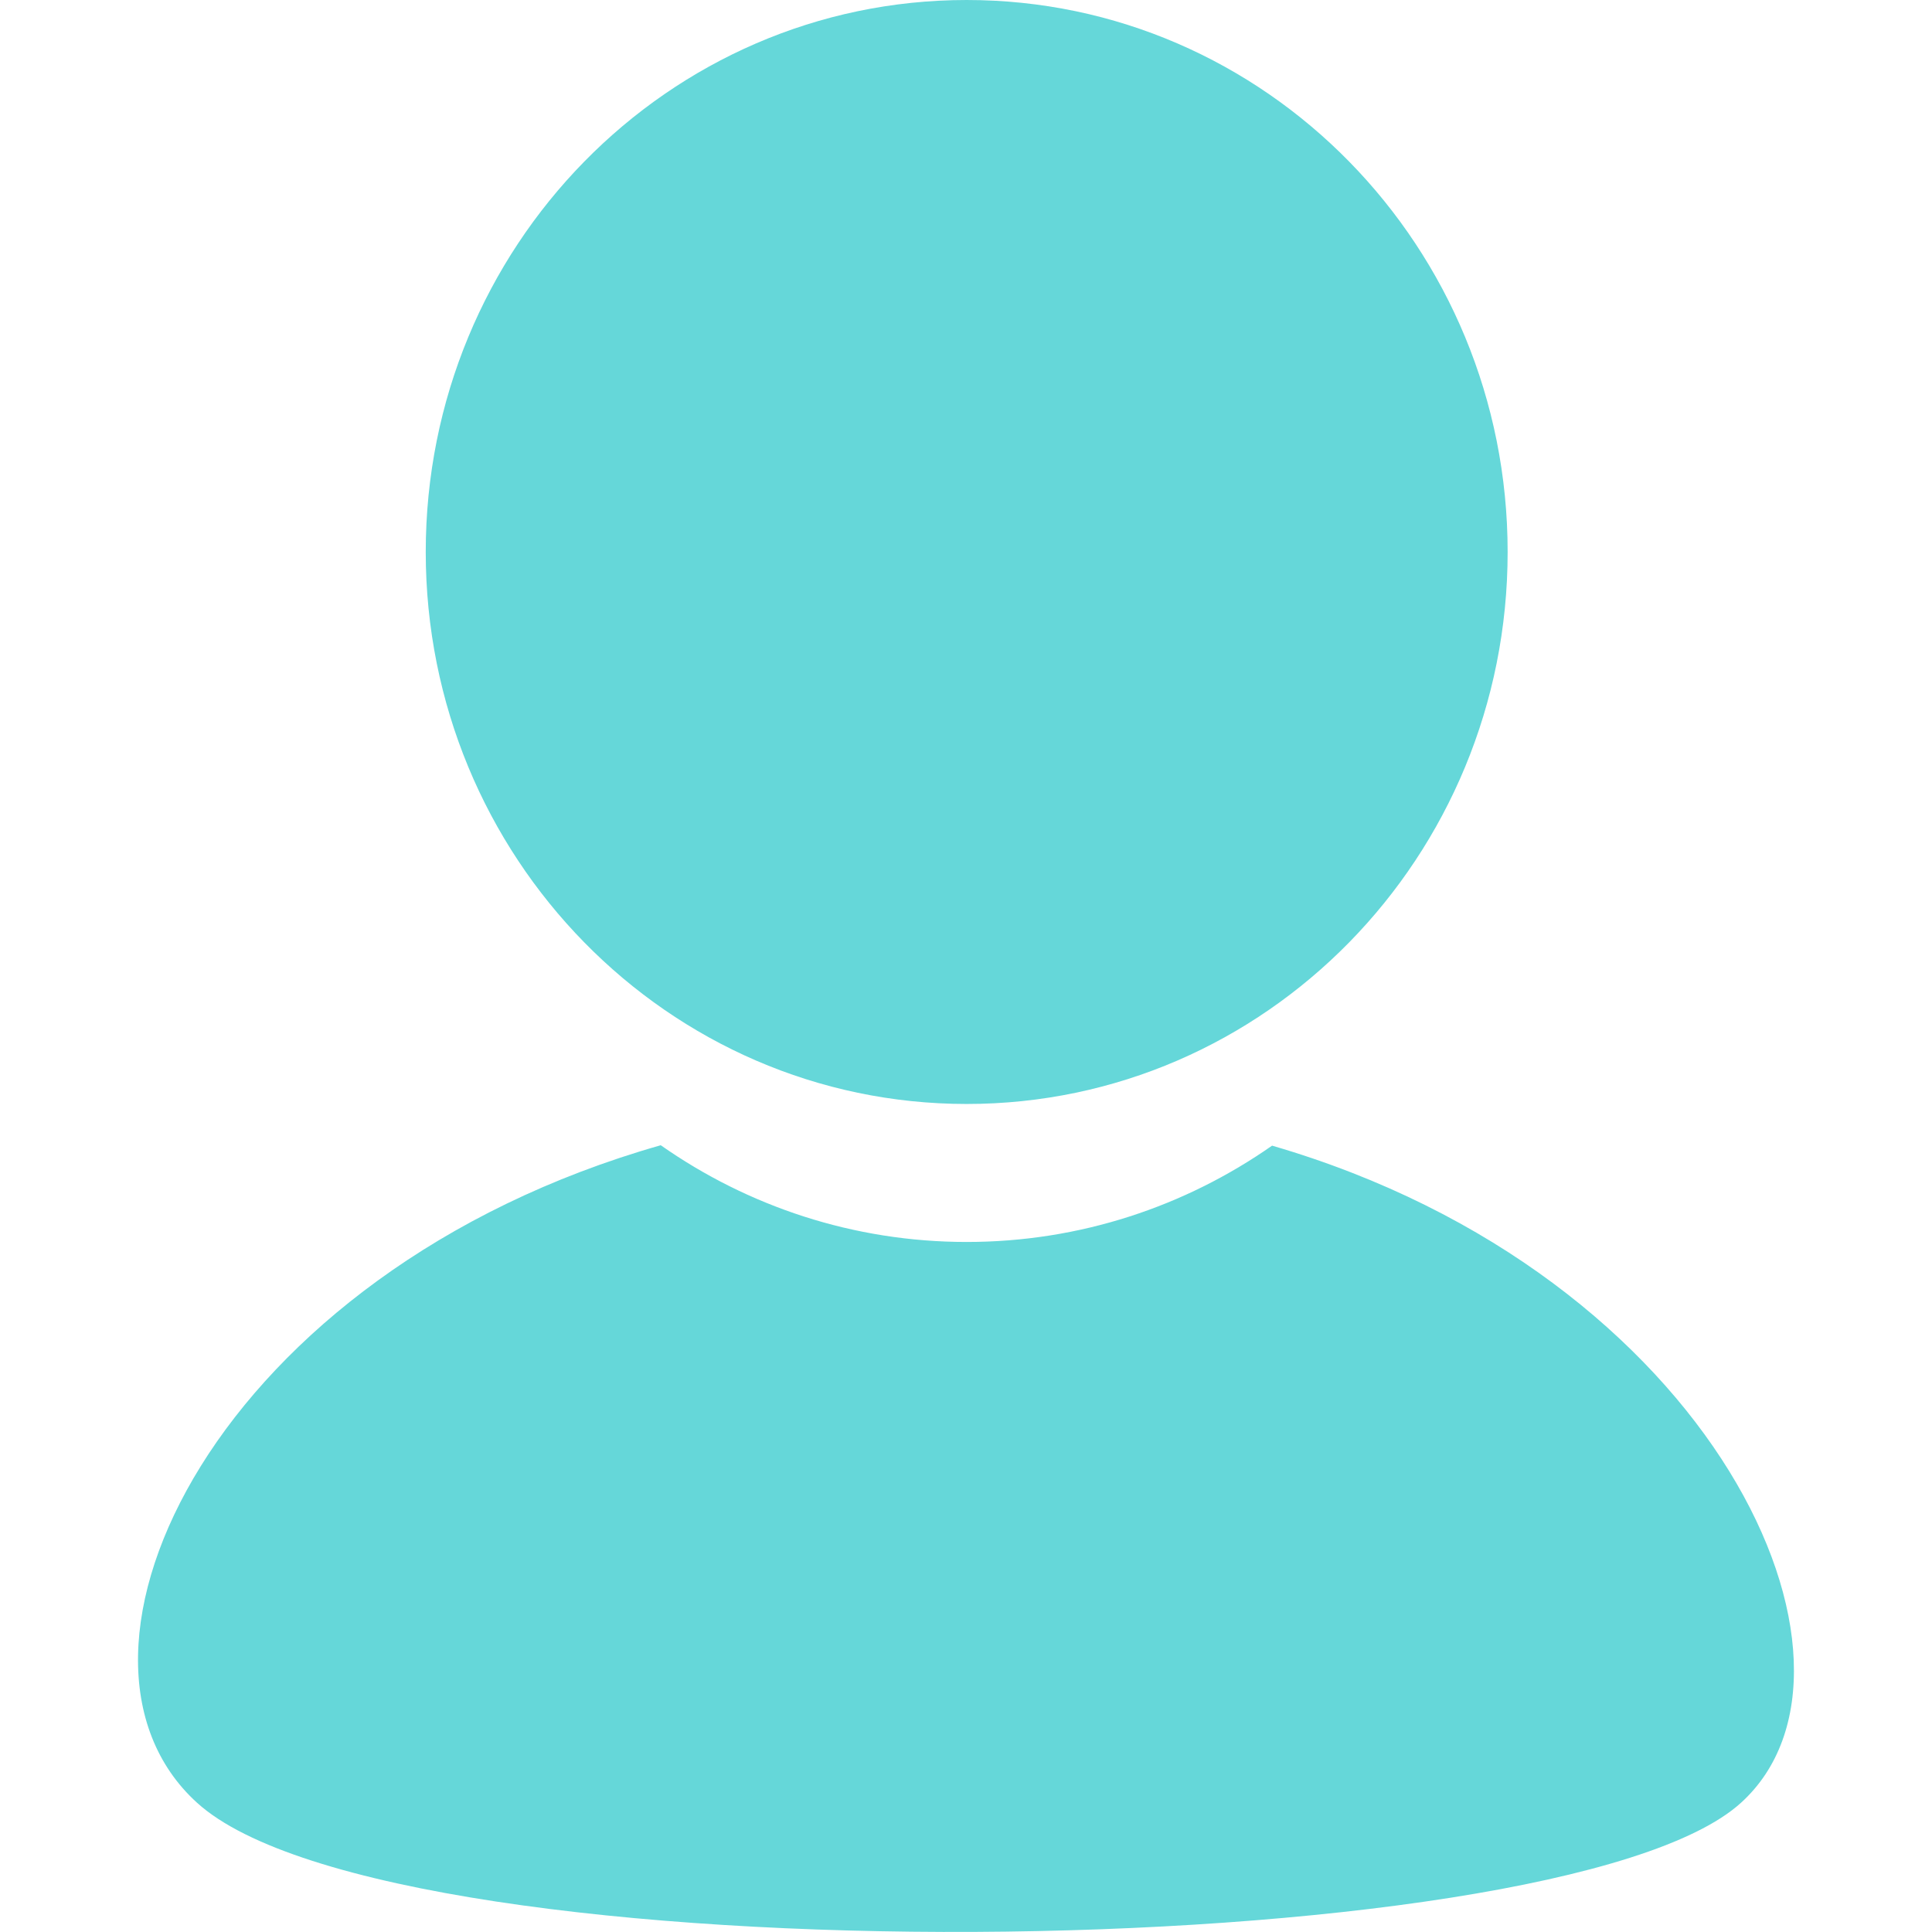 <?xml version="1.0" standalone="no"?><!DOCTYPE svg PUBLIC "-//W3C//DTD SVG 1.1//EN" "http://www.w3.org/Graphics/SVG/1.1/DTD/svg11.dtd"><svg t="1751515531119" class="icon" viewBox="0 0 1024 1024" version="1.1" xmlns="http://www.w3.org/2000/svg" p-id="6753" xmlns:xlink="http://www.w3.org/1999/xlink" width="60" height="60"><path d="M350.212 606.997c46.079 32.328 102.032 51.272 162.154 51.272 60.049 0 115.855-18.87 161.861-51.052 234.49 68.241 328.696 275.595 248.533 348.298-96.546 87.696-713.856 94.791-818.302 0-86.672-78.627 10.24-281.447 245.754-348.517zM512.365 585.128c-158.277 0-286.713-130.922-286.713-292.564s128.436-292.564 286.713-292.564c158.35 0 286.713 130.922 286.713 292.564S670.716 585.128 512.365 585.128z" fill="#65D7D9" p-id="6754"></path></svg>